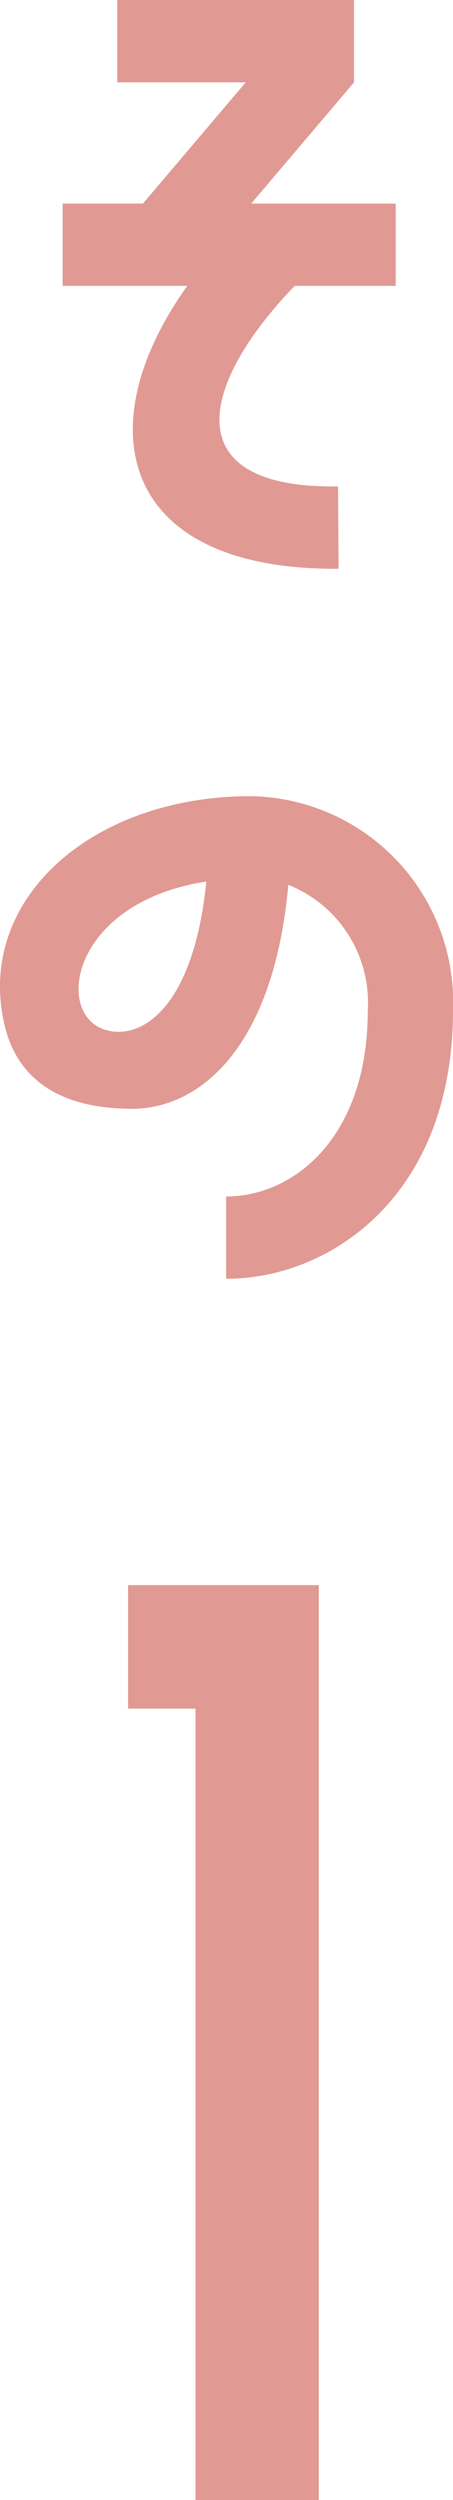 <svg xmlns="http://www.w3.org/2000/svg" width="9.52" height="52.464" viewBox="0 0 9.52 52.464"><g transform="translate(-408.184 -815.12)"><g transform="translate(-7 -32)"><g transform="translate(-15 -8)"><path d="M2.624-9.152V-10.88H-2.352v1.728h2.7l-2.16,2.544H-3.5V-4.88H-.88C-2.992-1.936-2.32,1.088,2.3,1.056L2.288-.672C-1.1-.624-.656-2.768,1.376-4.88H3.5V-6.608H.464ZM.448,5.828c-3.3,0-5.744,2.128-5.184,4.736.3,1.408,1.456,1.824,2.7,1.824,1.36,0,2.96-1.2,3.28-4.7A2.663,2.663,0,0,1,2.912,10.34c0,2.608-1.52,3.888-2.976,3.888v1.728c2.176,0,4.768-1.728,4.768-5.632A4.321,4.321,0,0,0,.448,5.828ZM-2.32,10.772c-1.424,0-1.2-2.688,1.84-3.152C-.72,9.988-1.616,10.772-2.32,10.772Z" transform="translate(435 866)" fill="#e19993"/><path d="M1.884,1.584v-19.2H-2.124v2.592H-.708V1.584Z" transform="translate(435 906)" fill="#e19993"/></g></g></g></svg>